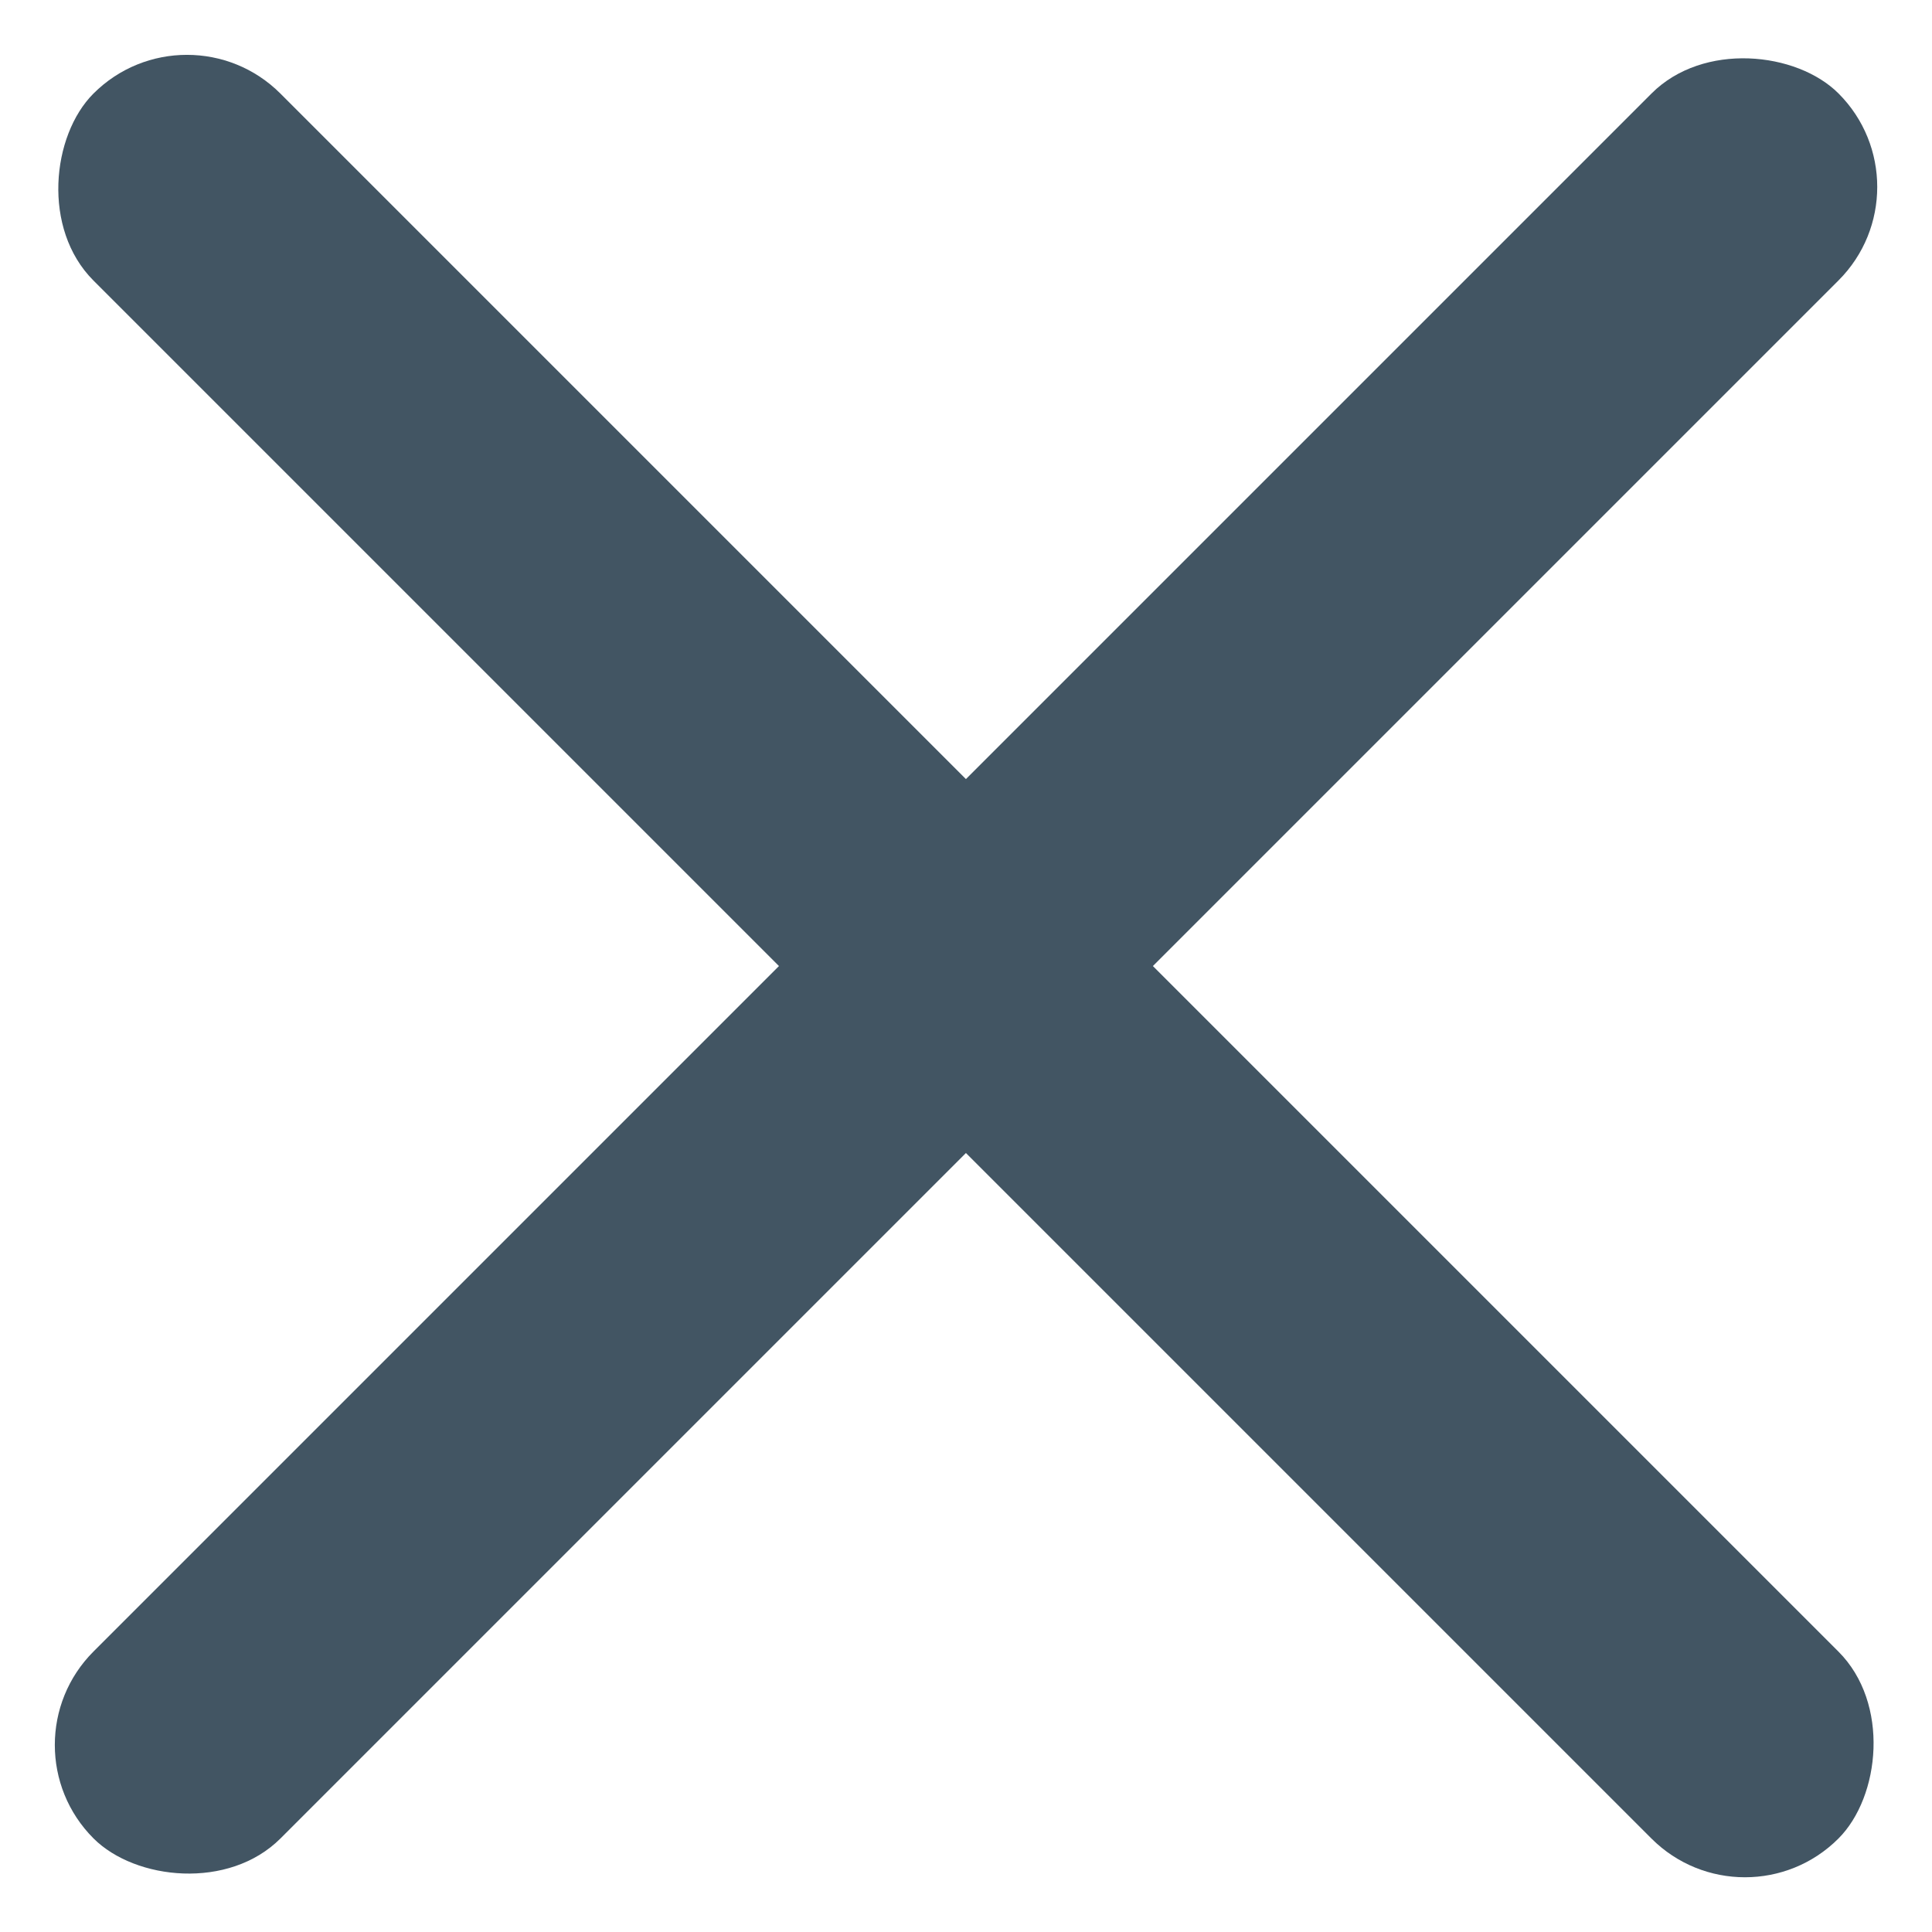 <svg xmlns="http://www.w3.org/2000/svg" width="21.921" height="21.921" viewBox="0 0 21.921 21.921">
  <g id="ICON_CLOSE" data-name="ICON CLOSE" transform="translate(-322.04 -50.539)">
    <rect id="Rectangle_92" data-name="Rectangle 92" width="28" height="3" rx="1.5" transform="translate(324.161 50.54) rotate(45)" fill="#425563"/>
    <rect id="Rectangle_1073" data-name="Rectangle 1073" width="28" height="3" rx="1.5" transform="translate(343.961 52.66) rotate(135)" fill="#425563"/>
  </g>
</svg>
